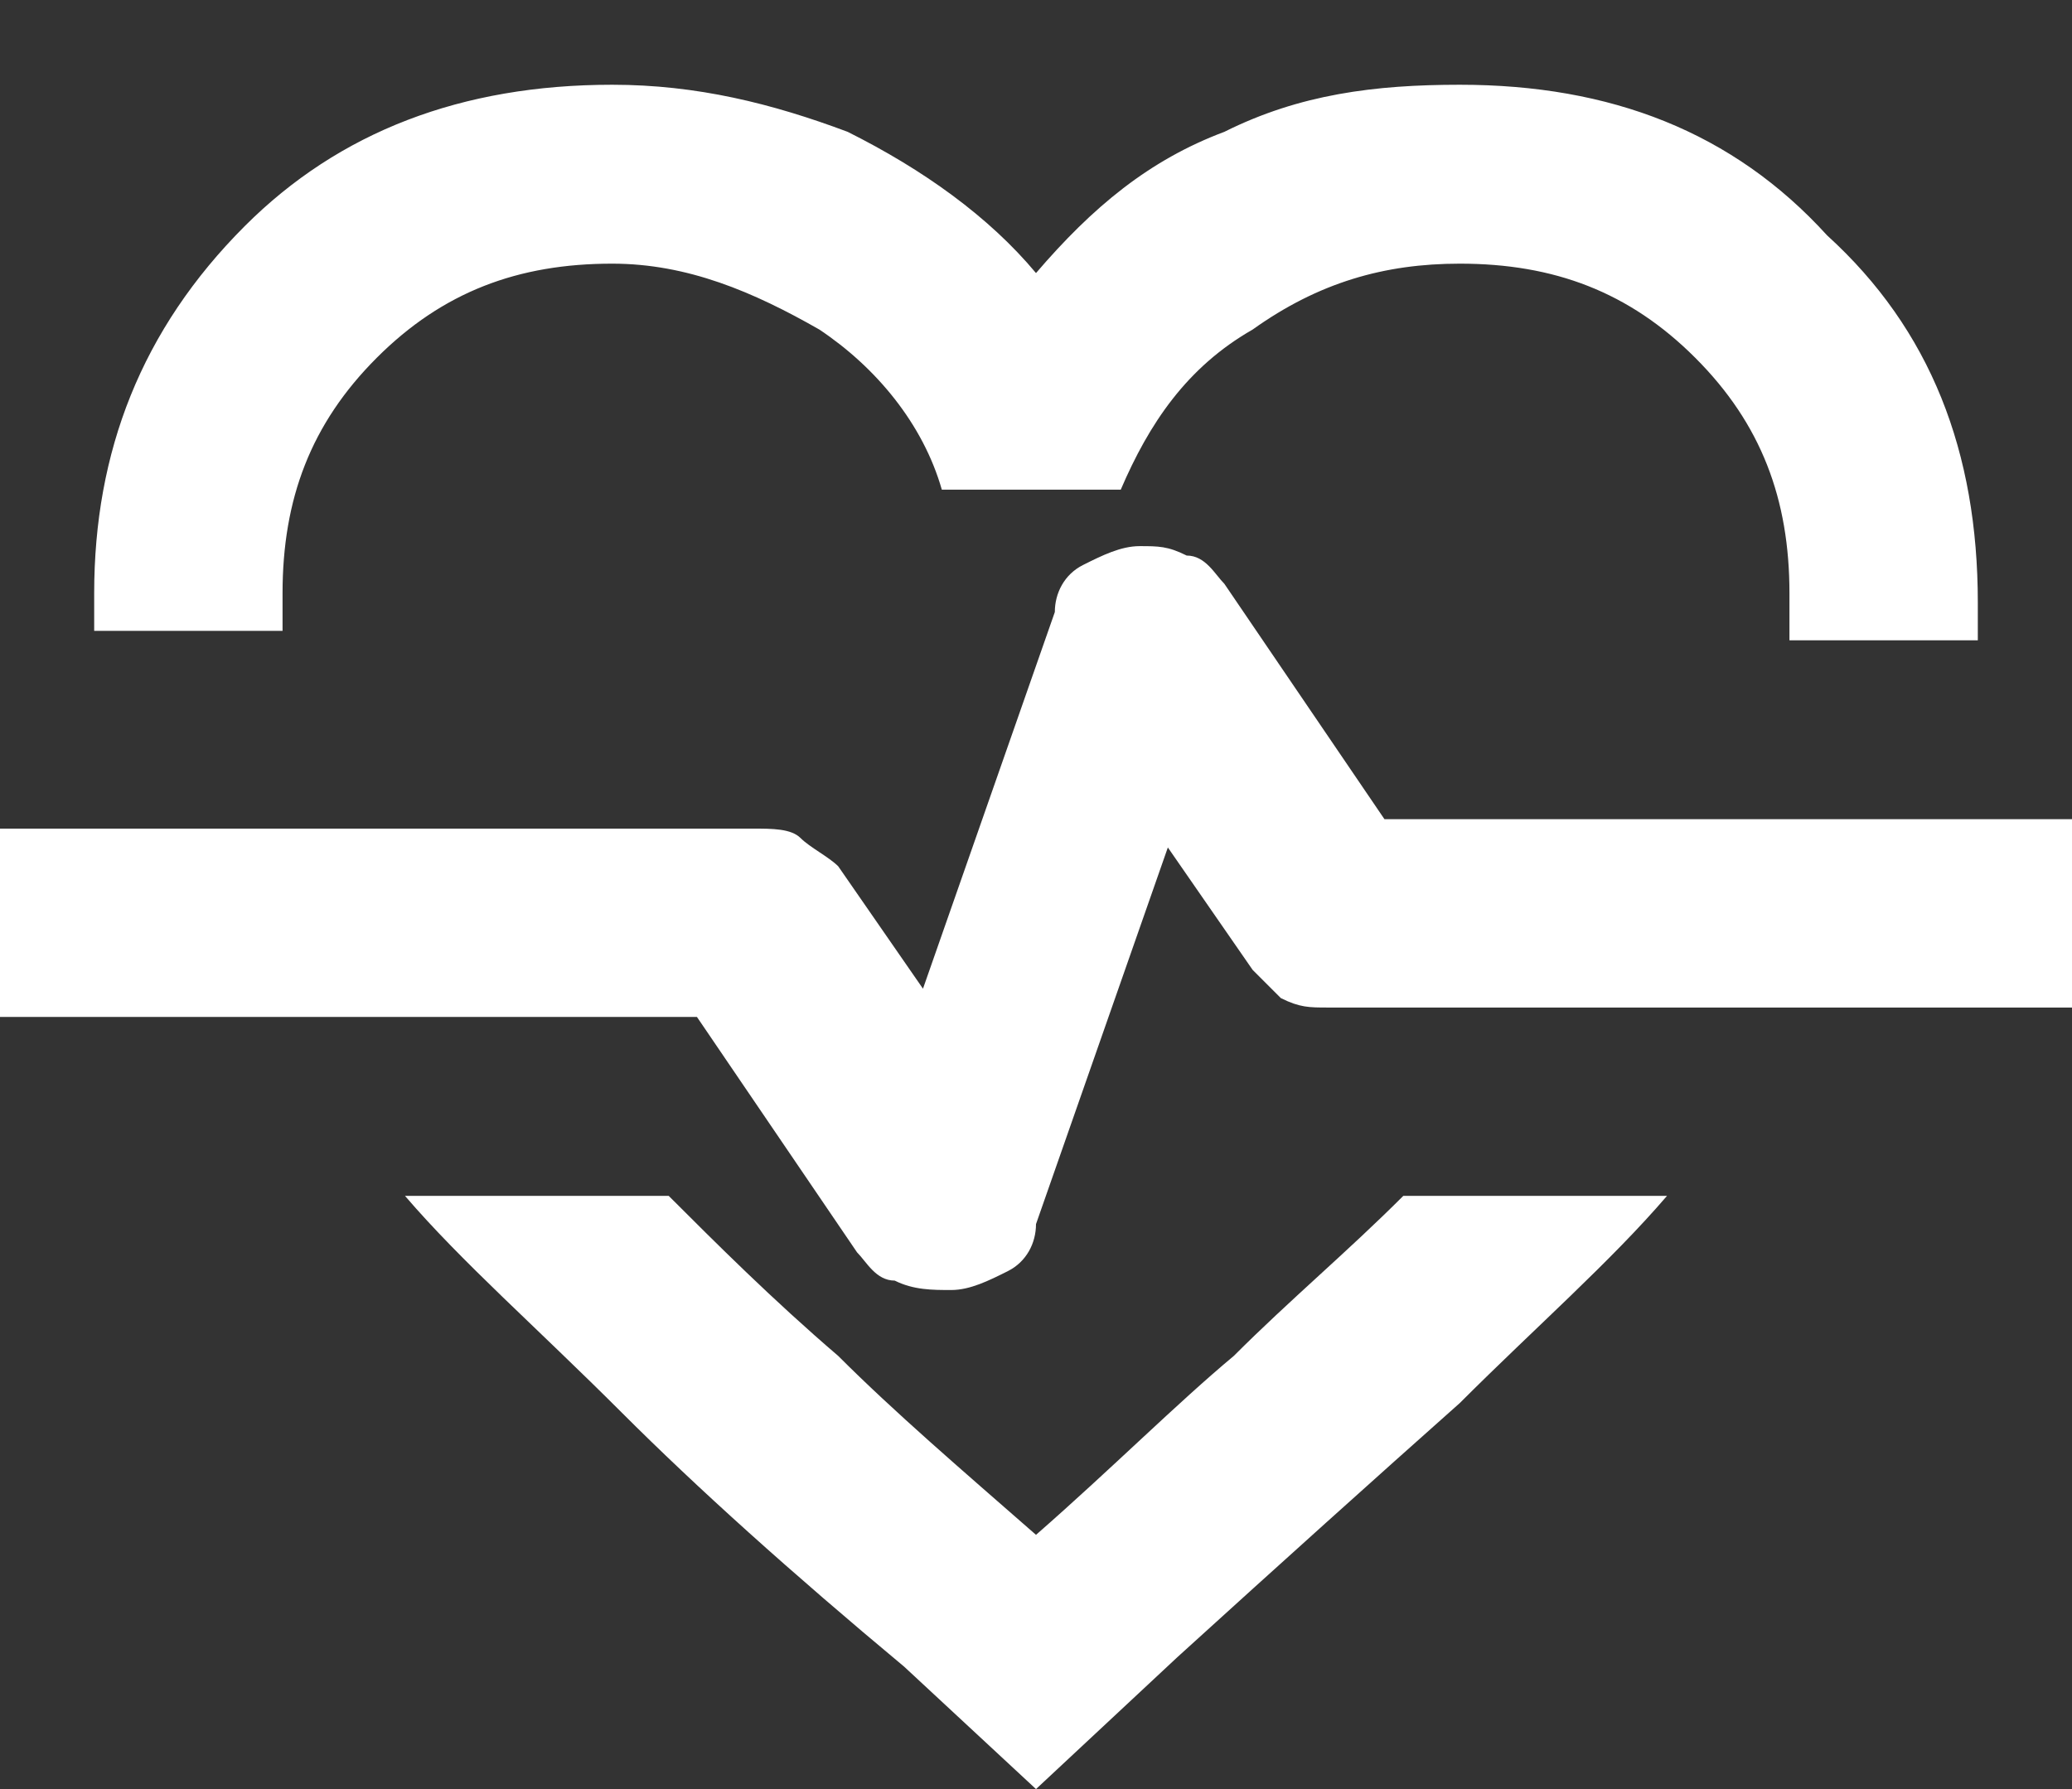 <?xml version="1.0" encoding="UTF-8"?> <svg xmlns="http://www.w3.org/2000/svg" xmlns:xlink="http://www.w3.org/1999/xlink" version="1.1" id="Layer_1" x="0px" y="0px" viewBox="0 0 22 19" style="enable-background:new 0 0 22 19;" xml:space="preserve"><rect x="0" y="0" width="22" height="19" fill="#333333" stroke="none"/> <style type="text/css"> .st0{fill:#FFFFFF;} </style> <path class="st0" d="M6.5,0.9c0.9,0,1.7,0.2,2.5,0.5c0.8,0.4,1.5,0.9,2,1.5c0.6-0.7,1.2-1.2,2-1.5c0.8-0.4,1.6-0.5,2.5-0.5 c1.6,0,2.9,0.5,3.9,1.6c1.1,1,1.6,2.3,1.6,3.9c0,0.1,0,0.2,0,0.2c0,0.1,0,0.2,0,0.2h-2c0-0.1,0-0.2,0-0.2V6.3c0-1-0.3-1.8-1-2.5 s-1.5-1-2.5-1c-0.8,0-1.5,0.2-2.2,0.7c-0.7,0.4-1.1,1-1.4,1.7h-1.9C9.8,4.5,9.3,3.9,8.7,3.5C8,3.1,7.3,2.8,6.5,2.8 c-1,0-1.8,0.3-2.5,1S3,5.3,3,6.3v0.2c0,0.1,0,0.2,0,0.2H1c0-0.1,0-0.2,0-0.2c0-0.1,0-0.2,0-0.2c0-1.5,0.5-2.8,1.6-3.9 C3.6,1.4,4.9,0.9,6.5,0.9z M4.3,12.7h2.8c0.5,0.5,1.1,1.1,1.8,1.7c0.6,0.6,1.3,1.2,2.1,1.9c0.8-0.7,1.5-1.4,2.1-1.9 c0.6-0.6,1.2-1.1,1.8-1.7h2.8c-0.6,0.7-1.4,1.4-2.2,2.2c-0.9,0.8-1.9,1.7-3,2.7L11,19l-1.4-1.3c-1.2-1-2.2-1.9-3-2.7 C5.7,14.1,4.9,13.4,4.3,12.7z M10.1,13.7c0.2,0,0.4-0.1,0.6-0.2c0.2-0.1,0.3-0.3,0.3-0.5l1.4-4l0.9,1.3c0.1,0.1,0.2,0.2,0.3,0.3 c0.2,0.1,0.3,0.1,0.5,0.1h8v-2h-7.4l-1.7-2.5c-0.1-0.1-0.2-0.3-0.4-0.3c-0.2-0.1-0.3-0.1-0.5-0.1c-0.2,0-0.4,0.1-0.6,0.2 c-0.2,0.1-0.3,0.3-0.3,0.5l-1.4,4L8.9,9.2C8.8,9.1,8.6,9,8.5,8.9C8.4,8.8,8.2,8.8,8,8.8H0v2h7.4l1.7,2.5c0.1,0.1,0.2,0.3,0.4,0.3 C9.7,13.7,9.9,13.7,10.1,13.7z"></path> </svg> 